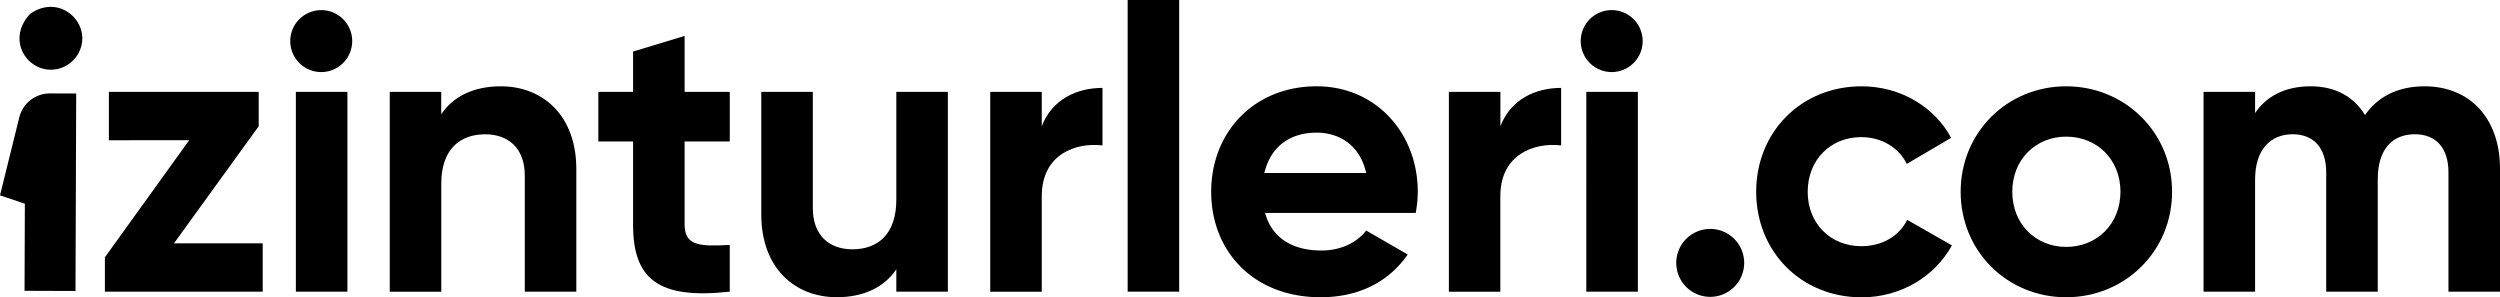 <svg xmlns="http://www.w3.org/2000/svg" viewBox="0 0 1439.21 171.12"><g id="katman_2" data-name="katman 2"><g id="katman_1-2" data-name="katman 1"><path d="M151.23,140.07V167.9H60.38V148.12l48.53-67.39H62.68V52.9h86.25V72.68l-48.76,67.39Z"/><path d="M167.1,23.23a17.83,17.83,0,0,1,35.65,0,17.83,17.83,0,1,1-35.65,0Zm3.22,29.67H200v115H170.32Z"/><path d="M331.78,97.29V167.9H302.11V101c0-15.64-9.43-23.69-22.77-23.69-14.49,0-25.3,8.51-25.3,28.52v62.1H224.37V52.9H254V65.78c6.9-10.35,18.86-16.1,34.27-16.1C312.69,49.68,331.78,66.7,331.78,97.29Z"/><path d="M394.11,81.42v47.84c0,12.42,9,12.65,26,11.73V167.9c-41.63,4.6-55.66-7.59-55.66-38.64V81.42h-20V52.9h20V29.67l29.67-9V52.9h26V81.42Z"/><path d="M545.67,52.9v115H516V155c-6.9,10.35-18.86,16.1-34.27,16.1-24.38,0-43.47-17-43.47-47.61V52.9h29.67v66.93c0,15.64,9.43,23.69,22.77,23.69C505.2,143.52,516,135,516,115V52.9Z"/><path d="M634.68,50.6V83.72c-15.4-1.84-34.95,5.06-34.95,29.21v55H570.06V52.9h29.67V72.68C605.71,57,620.2,50.6,634.68,50.6Z"/><path d="M649.17,0h29.67V167.9H649.17Z"/><path d="M760.72,144.21c11.5,0,20.7-4.83,25.76-11.5l23.92,13.8c-10.81,15.64-28.06,24.61-50.14,24.61-38.64,0-63-26.45-63-60.72S721.85,49.68,758,49.68c34,0,58.19,26.91,58.19,60.72A68.54,68.54,0,0,1,815,122.59H728.29C732.43,137.77,745.08,144.21,760.72,144.21Zm25.76-44.62C782.8,83,770.38,76.36,758,76.36c-15.87,0-26.68,8.51-30.13,23.23Z"/><path d="M898.72,50.6V83.72c-15.41-1.84-35,5.06-35,29.21v55H834.09V52.9h29.67V72.68C869.74,57,884.23,50.6,898.72,50.6Z"/><path d="M910,23.23a17.83,17.83,0,0,1,35.65,0,17.83,17.83,0,1,1-35.65,0Zm3.22,29.67h29.67v115H913.21Z"/><path d="M965,151.34a19.55,19.55,0,1,1,19.54,19.55A19.53,19.53,0,0,1,965,151.34Z"/><path d="M1011,110.4c0-34.27,25.75-60.72,60.71-60.72,22.54,0,42.09,12,51.52,29.67l-25.53,15c-4.6-9.43-14.49-15.41-26.22-15.41-17.71,0-30.82,13.11-30.82,31.51,0,18.17,13.11,31.28,30.82,31.28,12,0,21.85-5.75,26.45-15.18l25.76,14.72c-9.89,17.94-29.44,29.9-52,29.9C1036.71,171.12,1011,144.67,1011,110.4Z"/><path d="M1128.72,110.4c0-34.27,26.9-60.72,60.71-60.72s61,26.45,61,60.72-27.14,60.72-61,60.72S1128.72,144.67,1128.72,110.4Zm92,0c0-18.63-13.57-31.74-31.28-31.74-17.47,0-31,13.11-31,31.74s13.57,31.74,31,31.74C1207.14,142.14,1220.71,129,1220.71,110.4Z"/><path d="M1439.21,97.06V167.9h-29.67V99.13c0-13.57-6.9-21.85-19.32-21.85-13.11,0-21.39,8.74-21.39,26V167.9h-29.67V99.13c0-13.57-6.9-21.85-19.32-21.85-12.65,0-21.62,8.74-21.62,26V167.9h-29.67V52.9h29.67V65.09c6.44-9.66,17.25-15.41,32-15.41,14.26,0,24.84,6,31.28,16.56,7.13-10.35,18.63-16.56,34.27-16.56C1422,49.68,1439.21,68.31,1439.21,97.06Z"/><path d="M17.89,7.63a4.44,4.44,0,0,0-.94.8c-12.83,14.3-2,31.64,12.18,31.7a18.21,18.21,0,0,0,18.26-17.9C47.44,8.89,32.23-2,17.89,7.63Z"/><path d="M43.87,53.83l-.41,113.68-29.33-.1.18-50.14L0,112.46,11.09,67.61A18.18,18.18,0,0,1,28.82,53.78Z"/></g></g></svg>